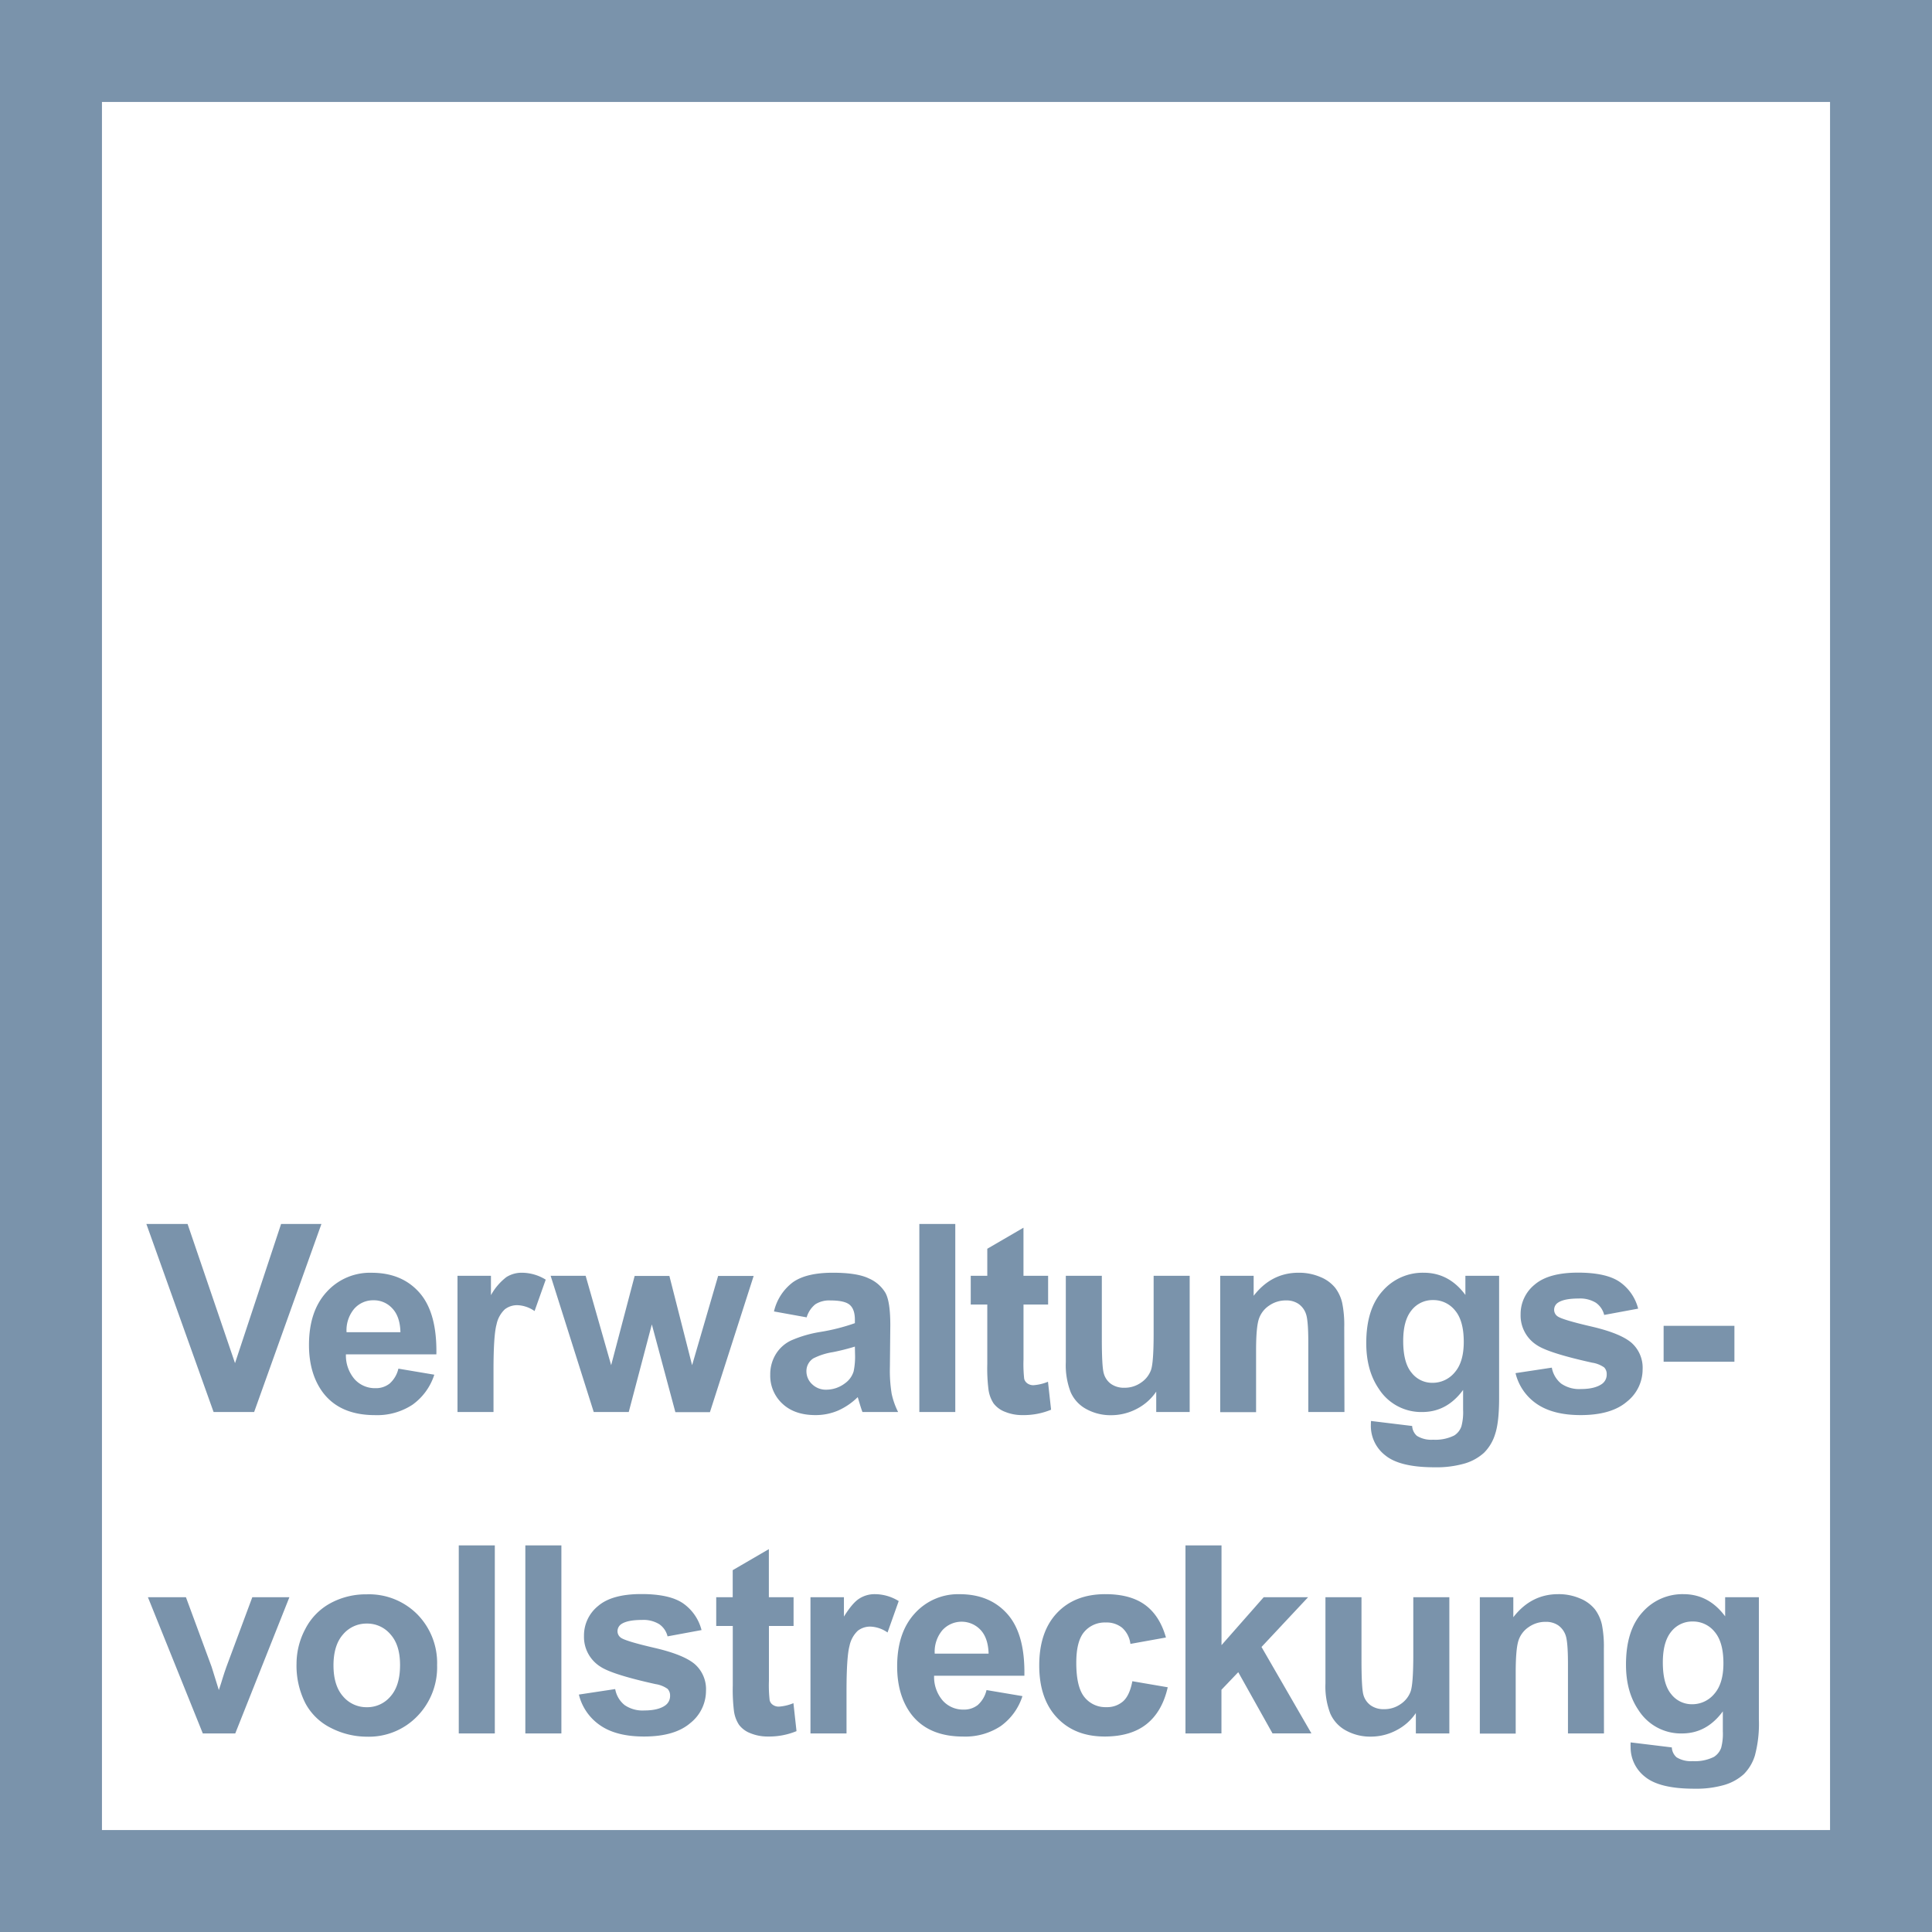 <svg id="Ebene_1" data-name="Ebene 1" xmlns="http://www.w3.org/2000/svg" viewBox="0 0 559 559"><defs><style>.cls-1{fill:#7a93ab;}.cls-2{fill:#fff;}</style></defs><rect class="cls-1" width="559" height="559"/><rect class="cls-2" x="29.5" y="29.5" width="500" height="500"/><path class="cls-1" d="M61.8,408.55,42.35,354.14H54.27L68,394.41l13.33-40.27H93L73.53,408.55Z"/><path class="cls-1" d="M115.27,396l10.39,1.75a17.07,17.07,0,0,1-6.33,8.7,18.6,18.6,0,0,1-10.82,3q-10.28,0-15.21-6.72-3.9-5.39-3.9-13.58,0-9.79,5.12-15.35a16.86,16.86,0,0,1,13-5.54q8.81,0,13.88,5.8t4.86,17.8H100.09a10.49,10.49,0,0,0,2.52,7.21,7.89,7.89,0,0,0,6,2.58,6.37,6.37,0,0,0,4.12-1.33A8.23,8.23,0,0,0,115.27,396Zm.59-10.54c-.07-3-.85-5.31-2.34-6.88a7.17,7.17,0,0,0-5.42-2.36,7.25,7.25,0,0,0-5.64,2.49,9.67,9.67,0,0,0-2.19,6.75Z"/><path class="cls-1" d="M142.79,408.55H132.37V369.14h9.68v5.6a16.86,16.86,0,0,1,4.47-5.23,8.26,8.26,0,0,1,4.51-1.26,13.24,13.24,0,0,1,6.87,2l-3.23,9.09a9.22,9.22,0,0,0-4.9-1.7,5.8,5.8,0,0,0-3.71,1.2,8.3,8.3,0,0,0-2.39,4.36q-.88,3.16-.88,13.21Z"/><path class="cls-1" d="M171.79,408.55l-12.47-39.41h10.13L176.83,395l6.8-25.82h10.05L200.25,395l7.53-25.82h10.28l-12.65,39.41h-10L188.6,383.2l-6.68,25.35Z"/><path class="cls-1" d="M233.4,381.16l-9.46-1.71a14.7,14.7,0,0,1,5.49-8.46q3.9-2.75,11.58-2.74,7,0,10.39,1.65a10.35,10.35,0,0,1,4.8,4.19q1.4,2.55,1.4,9.33l-.12,12.17a41.6,41.6,0,0,0,.51,7.67,22.05,22.05,0,0,0,1.87,5.29H249.54c-.27-.7-.6-1.72-1-3.08-.17-.62-.3-1-.37-1.23a19,19,0,0,1-5.71,3.9,16.51,16.51,0,0,1-6.5,1.3q-6.09,0-9.59-3.31a11,11,0,0,1-3.51-8.35,11.14,11.14,0,0,1,1.6-5.95,10.37,10.37,0,0,1,4.47-4,34.75,34.75,0,0,1,8.29-2.43,57.22,57.22,0,0,0,10.13-2.56v-1c0-2-.49-3.43-1.48-4.29s-2.86-1.28-5.6-1.28a7.48,7.48,0,0,0-4.35,1.1A7.58,7.58,0,0,0,233.4,381.16Zm13.95,8.46a63.67,63.67,0,0,1-6.34,1.6,19,19,0,0,0-5.68,1.81,4.36,4.36,0,0,0-2,3.68,5.09,5.09,0,0,0,1.63,3.78,5.69,5.69,0,0,0,4.16,1.6,9,9,0,0,0,5.38-1.86,6.57,6.57,0,0,0,2.49-3.45,20.78,20.78,0,0,0,.4-5.08Z"/><path class="cls-1" d="M266,408.55V354.14H276.4v54.41Z"/><path class="cls-1" d="M303.26,369.14v8.31h-7.12v15.88a39.07,39.07,0,0,0,.2,5.62,2.32,2.32,0,0,0,.93,1.32,2.91,2.91,0,0,0,1.76.52,13.36,13.36,0,0,0,4.19-1l.9,8.09a20.77,20.77,0,0,1-8.24,1.56,13.12,13.12,0,0,1-5.09-.95,7.45,7.45,0,0,1-3.32-2.45A9.72,9.72,0,0,1,286,402a49.17,49.17,0,0,1-.34-7.35V377.45h-4.79v-8.31h4.79v-7.83l10.47-6.09v13.92Z"/><path class="cls-1" d="M334.54,408.55v-5.9a15.21,15.21,0,0,1-5.66,5,15.92,15.92,0,0,1-7.41,1.82,14.5,14.5,0,0,1-7.12-1.75,10.21,10.21,0,0,1-4.56-4.9,21.67,21.67,0,0,1-1.41-8.72V369.14H318.8v18.11q0,8.31.58,10.18a5.55,5.55,0,0,0,2.09,3,6.48,6.48,0,0,0,3.86,1.1,8.18,8.18,0,0,0,4.79-1.47,7.48,7.48,0,0,0,2.9-3.64c.52-1.44.77-5,.77-10.63V369.14h10.43v39.41Z"/><path class="cls-1" d="M389,408.55H378.54V388.43q0-6.37-.67-8.25a5.76,5.76,0,0,0-2.17-2.92,6.2,6.2,0,0,0-3.62-1,8.38,8.38,0,0,0-4.86,1.49,7.5,7.5,0,0,0-3,3.93q-.79,2.44-.79,9.06v17.85H353.05V369.14h9.68v5.78q5.16-6.68,13-6.67a15.65,15.65,0,0,1,6.31,1.24,10.61,10.61,0,0,1,4.32,3.17,11.45,11.45,0,0,1,2,4.38,32.06,32.06,0,0,1,.58,7Z"/><path class="cls-1" d="M396.68,411.14l11.91,1.45a4.07,4.07,0,0,0,1.38,2.86,7.83,7.83,0,0,0,4.67,1.11,12.21,12.21,0,0,0,6.12-1.22,5.07,5.07,0,0,0,2.08-2.64,15.76,15.76,0,0,0,.49-4.78v-5.76q-4.68,6.39-11.81,6.39a14.54,14.54,0,0,1-12.58-6.72q-3.63-5.31-3.63-13.21,0-9.92,4.77-15.14a15.36,15.36,0,0,1,11.85-5.23q7.32,0,12.06,6.42v-5.53h9.76V404.5q0,7-1.15,10.43a12.91,12.91,0,0,1-3.23,5.42,14.35,14.35,0,0,1-5.54,3.08,29.33,29.33,0,0,1-8.78,1.11q-10,0-14.21-3.43a10.76,10.76,0,0,1-4.2-8.7C396.64,412.06,396.66,411.64,396.68,411.14ZM406,388c0,4.19.8,7.25,2.43,9.19a7.5,7.5,0,0,0,6,2.91,8.27,8.27,0,0,0,6.46-3q2.63-3,2.63-8.85,0-6.12-2.52-9.09a8,8,0,0,0-6.39-3,7.71,7.71,0,0,0-6.17,2.92C406.8,381.08,406,384,406,388Z"/><path class="cls-1" d="M438.5,397.3,449,395.71a7.69,7.69,0,0,0,2.71,4.62,9.16,9.16,0,0,0,5.71,1.57q4,0,6.09-1.48a3.29,3.29,0,0,0,1.37-2.78,2.71,2.71,0,0,0-.74-2,8.23,8.23,0,0,0-3.49-1.37q-12.62-2.79-16-5.09a10.15,10.15,0,0,1-4.68-8.87,10.94,10.94,0,0,1,4.05-8.61c2.69-2.32,6.88-3.48,12.54-3.48q8.09,0,12,2.63a13.44,13.44,0,0,1,5.42,7.79l-9.83,1.82a6.07,6.07,0,0,0-2.39-3.52,8.75,8.75,0,0,0-5-1.23q-4.12,0-5.9,1.15a2.46,2.46,0,0,0-1.19,2.12,2.29,2.29,0,0,0,1,1.89q1.41,1,9.74,2.93T472,388.47a9.64,9.64,0,0,1,3.27,7.76,11.9,11.9,0,0,1-4.53,9.31q-4.53,3.9-13.4,3.9-8,0-12.74-3.27A15,15,0,0,1,438.5,397.3Z"/><path class="cls-1" d="M481.35,394V383.61h20.48V394Z"/><path class="cls-1" d="M58.68,501.55,42.8,462.14h11l7.42,20.11L63.32,489c.57-1.71.93-2.84,1.08-3.38.34-1.11.71-2.23,1.11-3.34L73,462.14H83.73L68.07,501.55Z"/><path class="cls-1" d="M85.8,481.28a21.38,21.38,0,0,1,2.56-10,17.56,17.56,0,0,1,7.26-7.42,21.48,21.48,0,0,1,10.48-2.56,19.68,19.68,0,0,1,14.66,5.8,20.07,20.07,0,0,1,5.71,14.68,20.28,20.28,0,0,1-5.77,14.82,19.47,19.47,0,0,1-14.53,5.89A22.91,22.91,0,0,1,95.84,500a16.87,16.87,0,0,1-7.48-7.18A24,24,0,0,1,85.8,481.28Zm10.69.56q0,5.87,2.78,9a8.86,8.86,0,0,0,6.87,3.12,8.77,8.77,0,0,0,6.84-3.12c1.85-2.08,2.77-5.09,2.77-9.05s-.92-6.83-2.77-8.91a8.77,8.77,0,0,0-6.84-3.12,8.86,8.86,0,0,0-6.87,3.12Q96.5,476,96.49,481.84Z"/><path class="cls-1" d="M132.74,501.55V447.14h10.43v54.41Z"/><path class="cls-1" d="M152,501.55V447.14h10.43v54.41Z"/><path class="cls-1" d="M167.49,490.3,178,488.71a7.64,7.64,0,0,0,2.71,4.62,9.14,9.14,0,0,0,5.71,1.57q4.05,0,6.09-1.48a3.32,3.32,0,0,0,1.37-2.78,2.75,2.75,0,0,0-.74-2,8.23,8.23,0,0,0-3.49-1.37q-12.62-2.79-16-5.09a10.15,10.15,0,0,1-4.68-8.87,10.94,10.94,0,0,1,4.05-8.61q4-3.48,12.54-3.48,8.08,0,12,2.63a13.48,13.48,0,0,1,5.42,7.79l-9.83,1.82a6,6,0,0,0-2.4-3.52,8.71,8.71,0,0,0-5-1.23q-4.11,0-5.9,1.15a2.48,2.48,0,0,0-1.18,2.12,2.29,2.29,0,0,0,1,1.89q1.41,1,9.74,2.93T201,481.47a9.64,9.64,0,0,1,3.27,7.76,11.9,11.9,0,0,1-4.53,9.31q-4.53,3.9-13.4,3.9-8.06,0-12.74-3.27A15.08,15.08,0,0,1,167.49,490.3Z"/><path class="cls-1" d="M229.61,462.14v8.31h-7.13v15.88a38.31,38.31,0,0,0,.21,5.62,2.25,2.25,0,0,0,.92,1.32,2.94,2.94,0,0,0,1.77.52,13.42,13.42,0,0,0,4.19-1l.89,8.09a20.7,20.7,0,0,1-8.24,1.56,13.07,13.07,0,0,1-5.08-.95,7.39,7.39,0,0,1-3.32-2.45,9.58,9.58,0,0,1-1.47-4.06,51.13,51.13,0,0,1-.33-7.35V470.45h-4.79v-8.31H212v-7.83l10.46-6.09v13.92Z"/><path class="cls-1" d="M244.93,501.55H234.5V462.14h9.68v5.6q2.49-4,4.48-5.23a8.21,8.21,0,0,1,4.51-1.26,13.23,13.23,0,0,1,6.86,2l-3.23,9.09a9.22,9.22,0,0,0-4.9-1.7,5.81,5.81,0,0,0-3.71,1.2,8.3,8.3,0,0,0-2.39,4.36q-.87,3.16-.87,13.21Z"/><path class="cls-1" d="M285.44,489l10.39,1.75a17,17,0,0,1-6.32,8.7,18.62,18.62,0,0,1-10.82,3q-10.28,0-15.22-6.72-3.89-5.39-3.89-13.58,0-9.79,5.12-15.35a16.85,16.85,0,0,1,12.95-5.54q8.79,0,13.88,5.8t4.86,17.8H270.27a10.49,10.49,0,0,0,2.52,7.21,7.89,7.89,0,0,0,6,2.58,6.39,6.39,0,0,0,4.12-1.33A8.29,8.29,0,0,0,285.44,489Zm.6-10.54c-.08-3-.86-5.31-2.34-6.88a7.52,7.52,0,0,0-11.06.13,9.67,9.67,0,0,0-2.19,6.75Z"/><path class="cls-1" d="M337.35,473.79l-10.28,1.85a7.47,7.47,0,0,0-2.36-4.64,7.14,7.14,0,0,0-4.76-1.55,7.78,7.78,0,0,0-6.22,2.69q-2.33,2.69-2.32,9,0,7,2.36,9.9a7.74,7.74,0,0,0,6.32,2.9,7,7,0,0,0,4.87-1.69c1.26-1.13,2.15-3.06,2.67-5.81l10.24,1.75c-1.06,4.7-3.11,8.25-6.12,10.65s-7.07,3.6-12.14,3.6q-8.64,0-13.78-5.46t-5.14-15.1q0-9.76,5.15-15.2t14-5.43q7.2,0,11.45,3.09T337.35,473.79Z"/><path class="cls-1" d="M343,501.55V447.14h10.43V476l12.21-13.87h12.84L365,476.53l14.44,25H368.18l-9.91-17.71-4.86,5.09v12.62Z"/><path class="cls-1" d="M409.66,501.55v-5.9a15.14,15.14,0,0,1-5.66,5,15.85,15.85,0,0,1-7.4,1.82,14.54,14.54,0,0,1-7.13-1.75,10.26,10.26,0,0,1-4.56-4.9,21.85,21.85,0,0,1-1.41-8.72V462.14h10.43v18.11q0,8.31.57,10.18a5.57,5.57,0,0,0,2.1,3,6.43,6.43,0,0,0,3.86,1.1,8.2,8.2,0,0,0,4.79-1.47,7.46,7.46,0,0,0,2.89-3.64c.52-1.44.78-5,.78-10.63V462.14h10.43v39.41Z"/><path class="cls-1" d="M464.09,501.55H453.67V481.43c0-4.25-.23-7-.67-8.25a5.87,5.87,0,0,0-2.17-2.92,6.23,6.23,0,0,0-3.62-1,8.34,8.34,0,0,0-4.86,1.49,7.45,7.45,0,0,0-3,3.93q-.79,2.44-.8,9.06v17.85H428.17V462.14h9.69v5.78q5.16-6.68,13-6.67a15.57,15.57,0,0,1,6.3,1.24,10.64,10.64,0,0,1,4.33,3.17,11.75,11.75,0,0,1,2,4.38,32.82,32.82,0,0,1,.57,7Z"/><path class="cls-1" d="M471.81,504.14l11.91,1.45a4.06,4.06,0,0,0,1.37,2.86,7.87,7.87,0,0,0,4.68,1.11,12.21,12.21,0,0,0,6.12-1.22A5.12,5.12,0,0,0,498,505.7a15.85,15.85,0,0,0,.48-4.78v-5.76q-4.68,6.39-11.8,6.39a14.52,14.52,0,0,1-12.58-6.72q-3.65-5.31-3.64-13.21,0-9.92,4.77-15.14a15.38,15.38,0,0,1,11.86-5.23q7.31,0,12.06,6.42v-5.53h9.76V497.5a35.49,35.49,0,0,1-1.15,10.43,13,13,0,0,1-3.23,5.42,14.47,14.47,0,0,1-5.55,3.08,29.29,29.29,0,0,1-8.78,1.11q-10,0-14.21-3.43a10.78,10.78,0,0,1-4.19-8.7C471.77,505.06,471.78,504.64,471.81,504.14ZM481.12,481q0,6.28,2.43,9.19a7.52,7.52,0,0,0,6,2.91,8.27,8.27,0,0,0,6.46-3q2.64-3,2.64-8.85c0-4.08-.85-7.11-2.53-9.09a8,8,0,0,0-6.38-3,7.71,7.71,0,0,0-6.18,2.92Q481.12,475.05,481.12,481Z"/></svg>